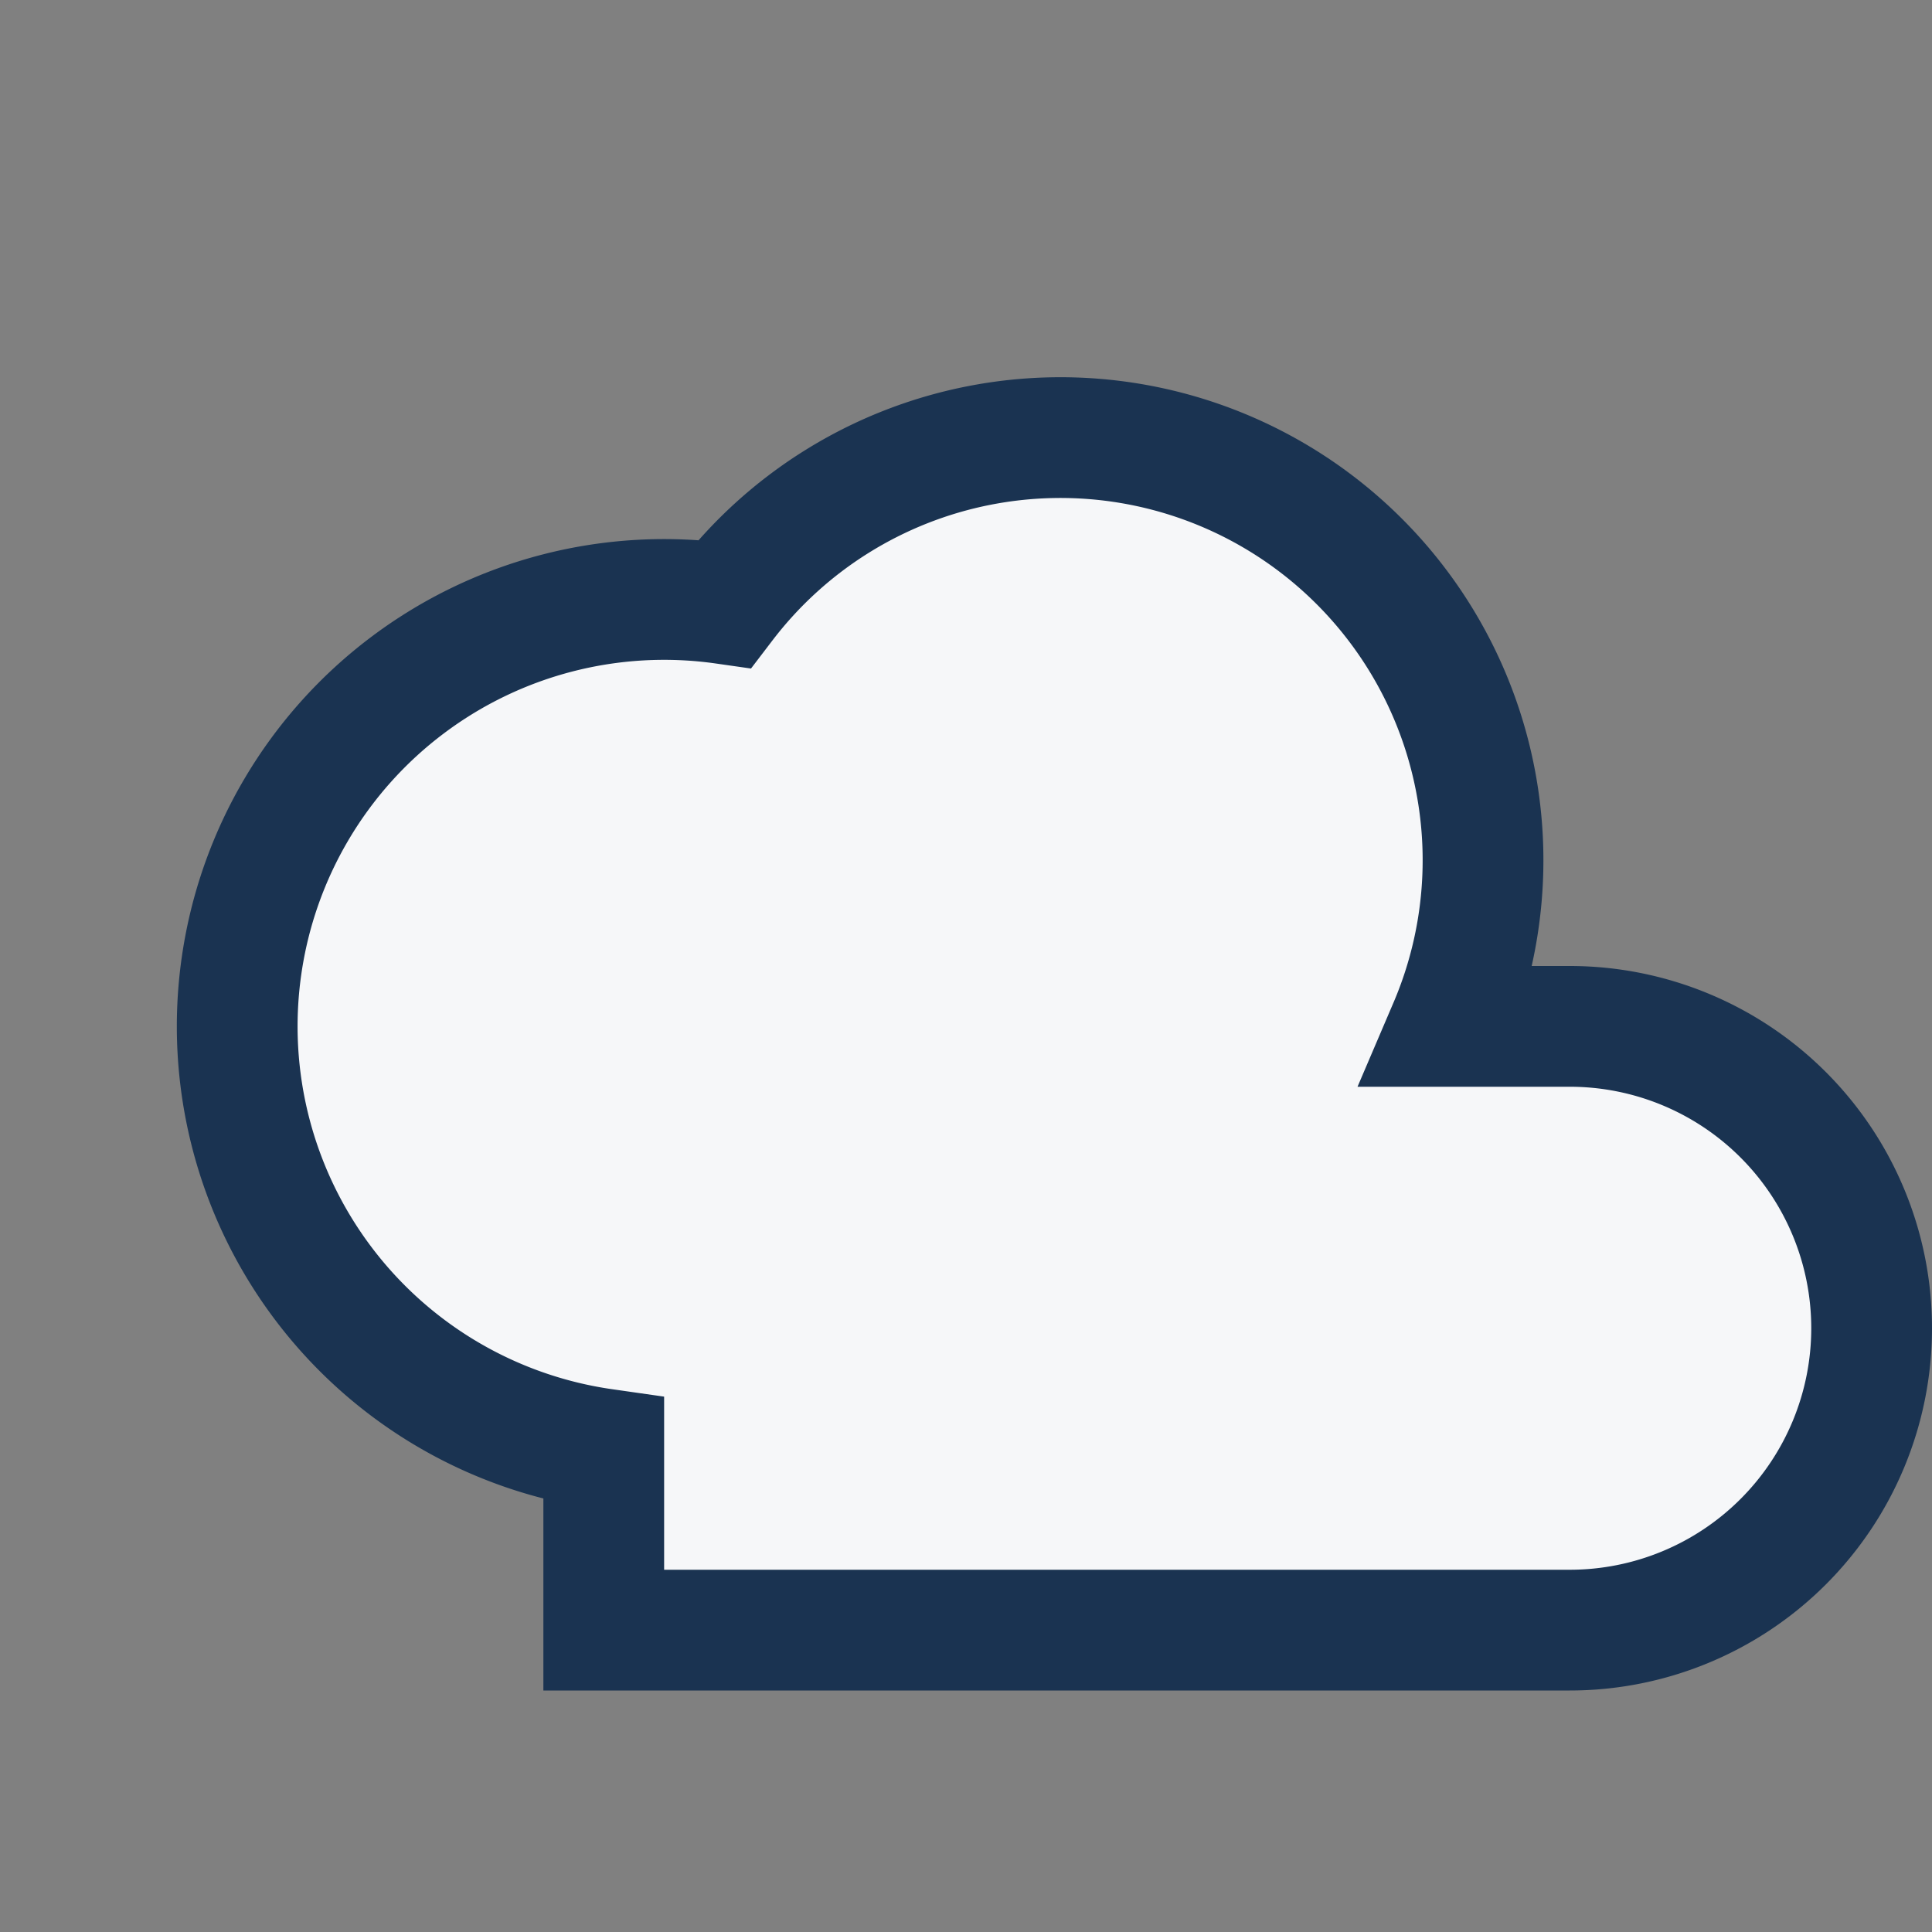<?xml version="1.0" encoding="UTF-8"?>
<svg xmlns="http://www.w3.org/2000/svg" width="32" height="32" viewBox="0 0 32 32"><rect x="0" y="0" width="32" height="32" fill="#808080" stroke="none"/><path d="M10 24a7 7 0 1 1 2-14 7 7 0 0 1 12 7h2a5 5 0 0 1 0 10H10z" fill="#F6F7F9" stroke="#1A3351" stroke-width="2"/></svg>